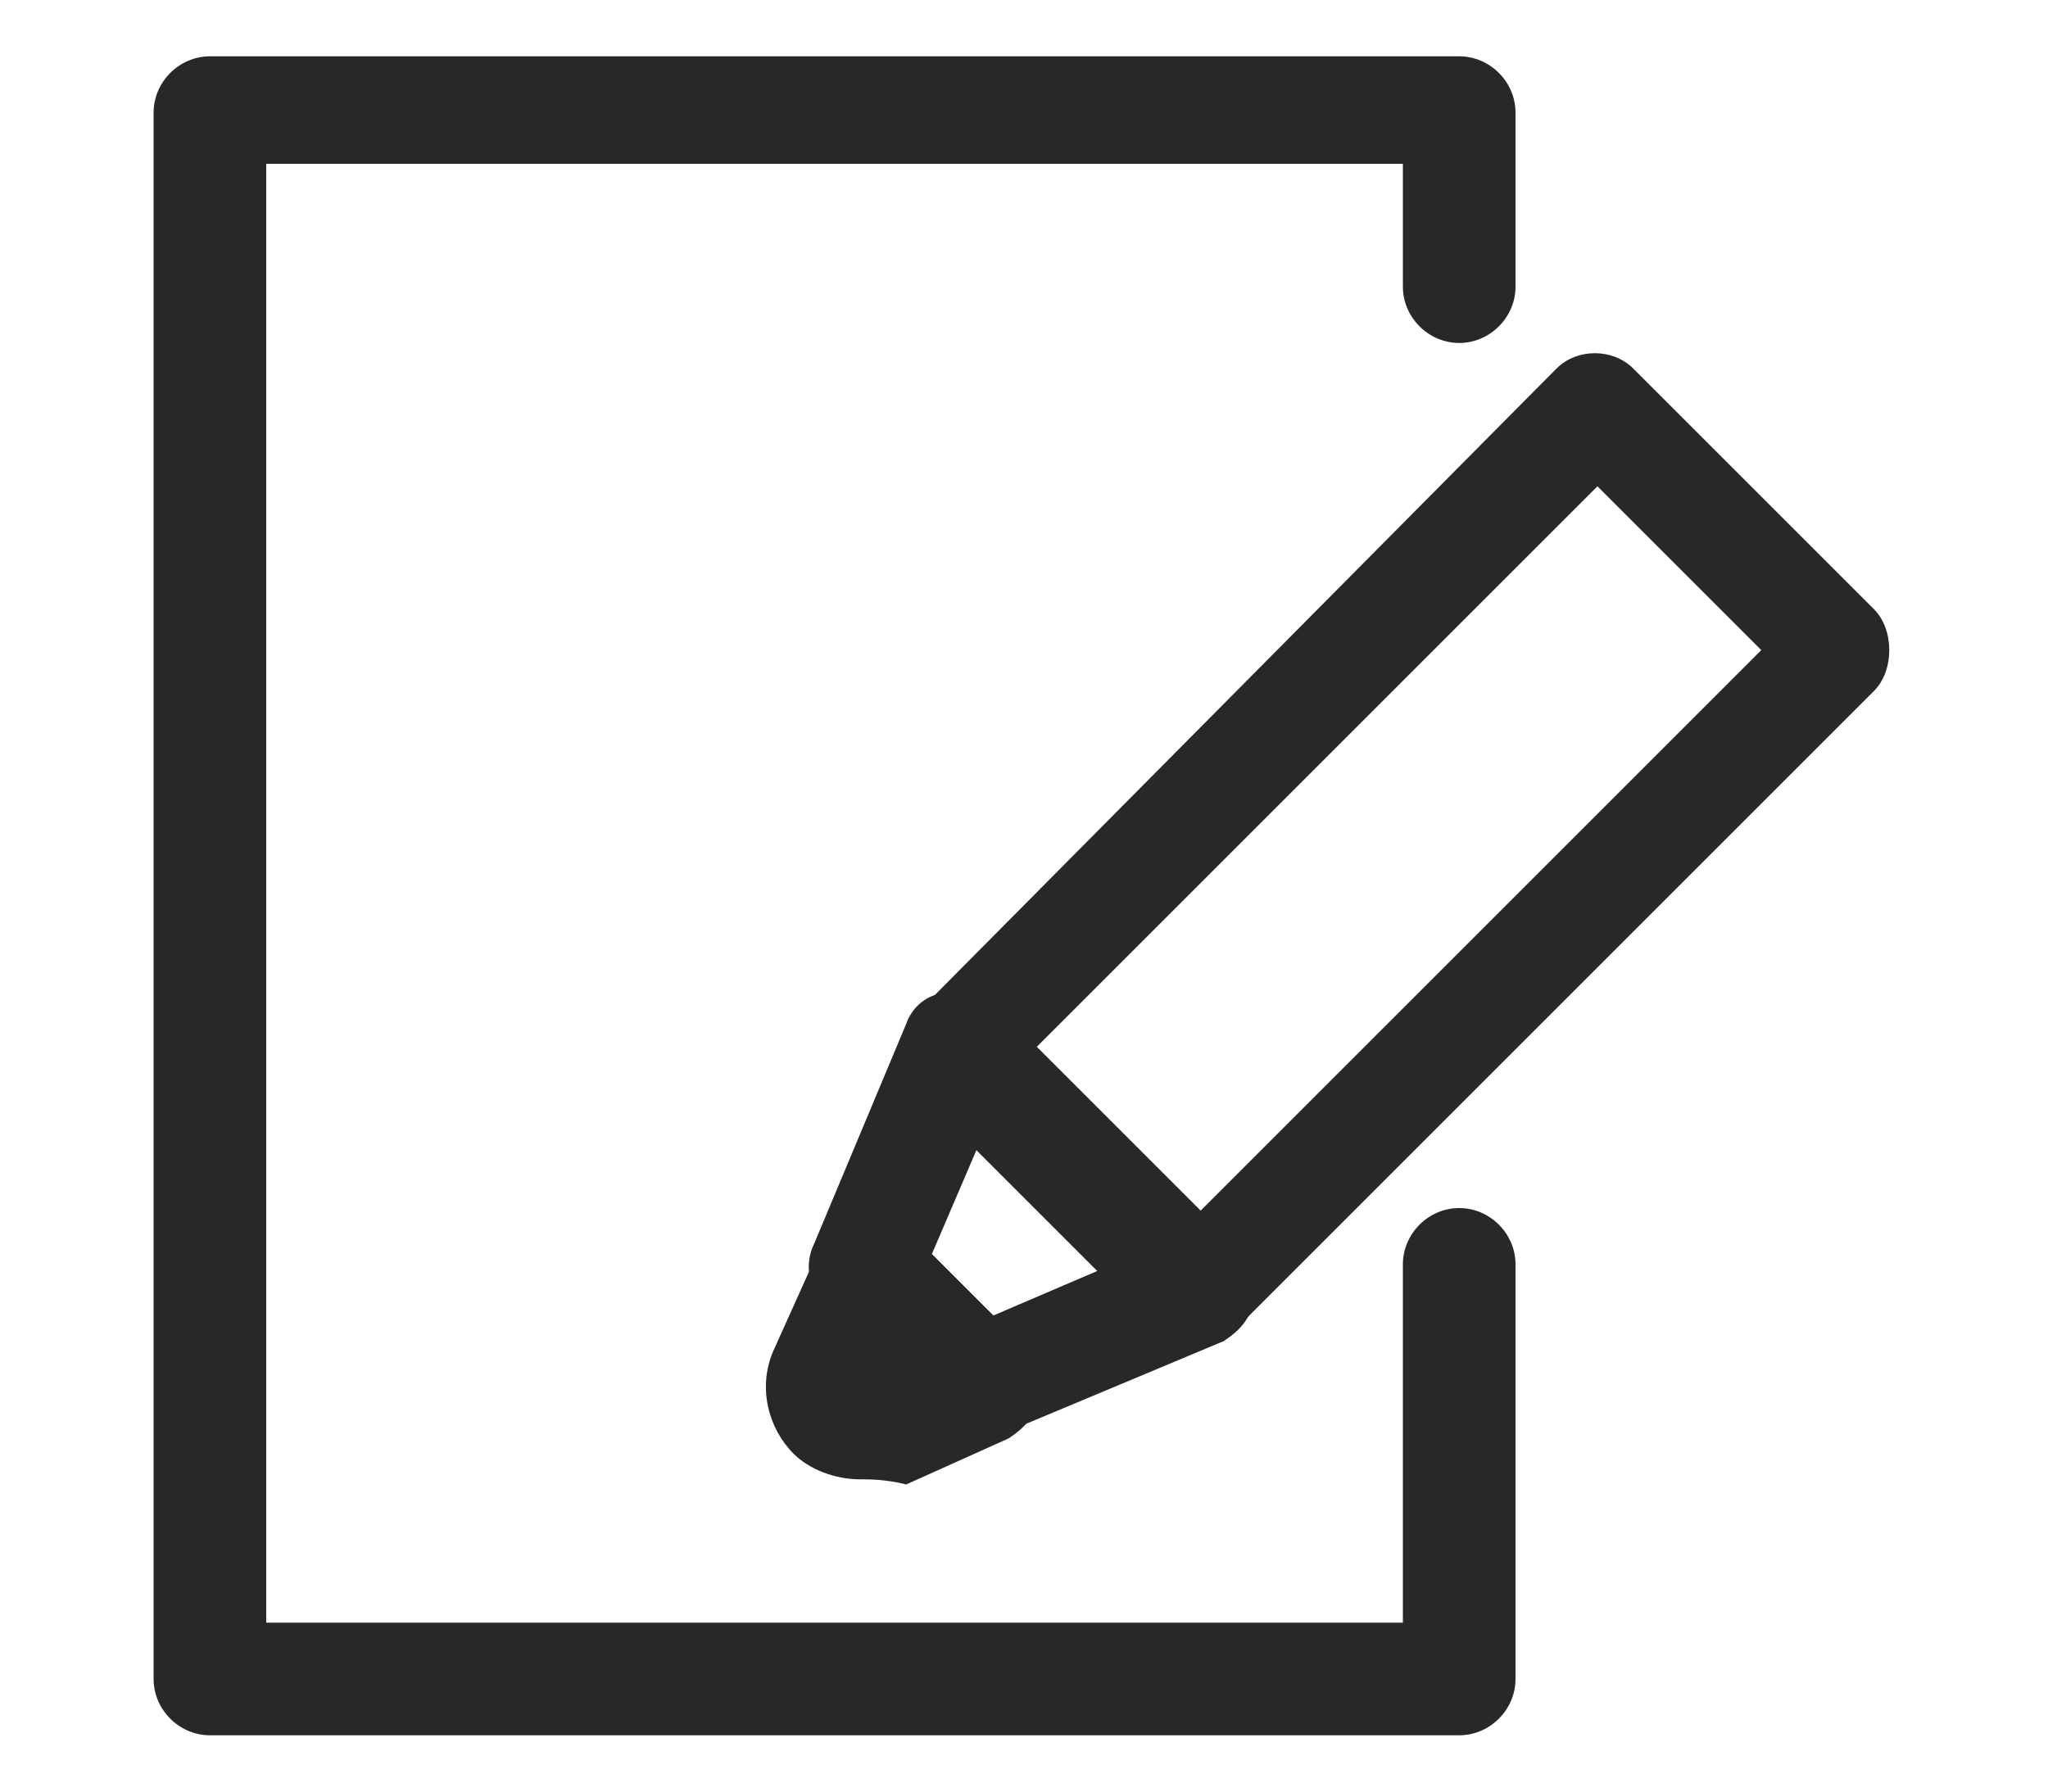 <?xml version="1.0" encoding="utf-8"?>
<!-- Generator: Adobe Illustrator 28.0.0, SVG Export Plug-In . SVG Version: 6.00 Build 0)  -->
<svg version="1.1" id="レイヤー_1" xmlns="http://www.w3.org/2000/svg" xmlns:xlink="http://www.w3.org/1999/xlink" x="0px"
	 y="0px" viewBox="0 0 40 35" style="enable-background:new 0 0 40 35;" xml:space="preserve">
<style type="text/css">
	.st0{fill:#282828;}
</style>
<g>
	<g>
		<path class="st0" d="M28.5,33.9H4.1c-0.6,0-1.1-0.5-1.1-1.1V2.2c0-0.6,0.5-1.1,1.1-1.1h24.4c0.6,0,1.1,0.5,1.1,1.1v3.4
			c0,0.6-0.5,1.1-1.1,1.1c-0.6,0-1.1-0.5-1.1-1.1V3.2H5.2v28.5h22.2v-7c0-0.6,0.5-1.1,1.1-1.1c0.6,0,1.1,0.5,1.1,1.1v8.1
			C29.6,33.4,29.1,33.9,28.5,33.9z"/>
	</g>
	<g>
		<path class="st0" d="M23.4,26.3c-0.3,0-0.6-0.1-0.8-0.3l-4.7-4.7c-0.4-0.4-0.4-1.1,0-1.5L30.4,7.2c0.4-0.4,1.1-0.4,1.5,0l4.7,4.7
			c0.2,0.2,0.3,0.5,0.3,0.8s-0.1,0.6-0.3,0.8L24.2,25.9C24,26.1,23.7,26.3,23.4,26.3z M20.2,20.5l3.2,3.2l11-11l-3.2-3.2L20.2,20.5z
			"/>
		<g>
			<path class="st0" d="M19.1,26.9l-2,0.9c-0.6,0.3-1.3-0.4-1-1l0.9-2L19.1,26.9z"/>
			<path class="st0" d="M16.8,28.9c-0.5,0-1-0.2-1.3-0.5c-0.5-0.5-0.7-1.3-0.4-2l0.9-2c0.1-0.3,0.4-0.6,0.8-0.6c0.4-0.1,0.7,0,1,0.3
				l2.2,2.2c0.3,0.3,0.4,0.6,0.3,1c-0.1,0.4-0.3,0.6-0.6,0.8l-2,0.9C17.3,28.9,17,28.9,16.8,28.9z"/>
		</g>
		<path class="st0" d="M19.1,28c-0.3,0-0.6-0.1-0.8-0.3l-2.2-2.2c-0.3-0.3-0.4-0.8-0.2-1.2l1.8-4.3c0.1-0.3,0.4-0.6,0.8-0.6
			c0.4-0.1,0.7,0,1,0.3l4.7,4.7c0.3,0.3,0.4,0.6,0.3,1c-0.1,0.4-0.3,0.6-0.6,0.8l-4.3,1.8C19.4,28,19.3,28,19.1,28z M18.2,24.5
			l1.2,1.2l2.1-0.9l-2.4-2.4L18.2,24.5z"/>
	</g>
</g>
</svg>
